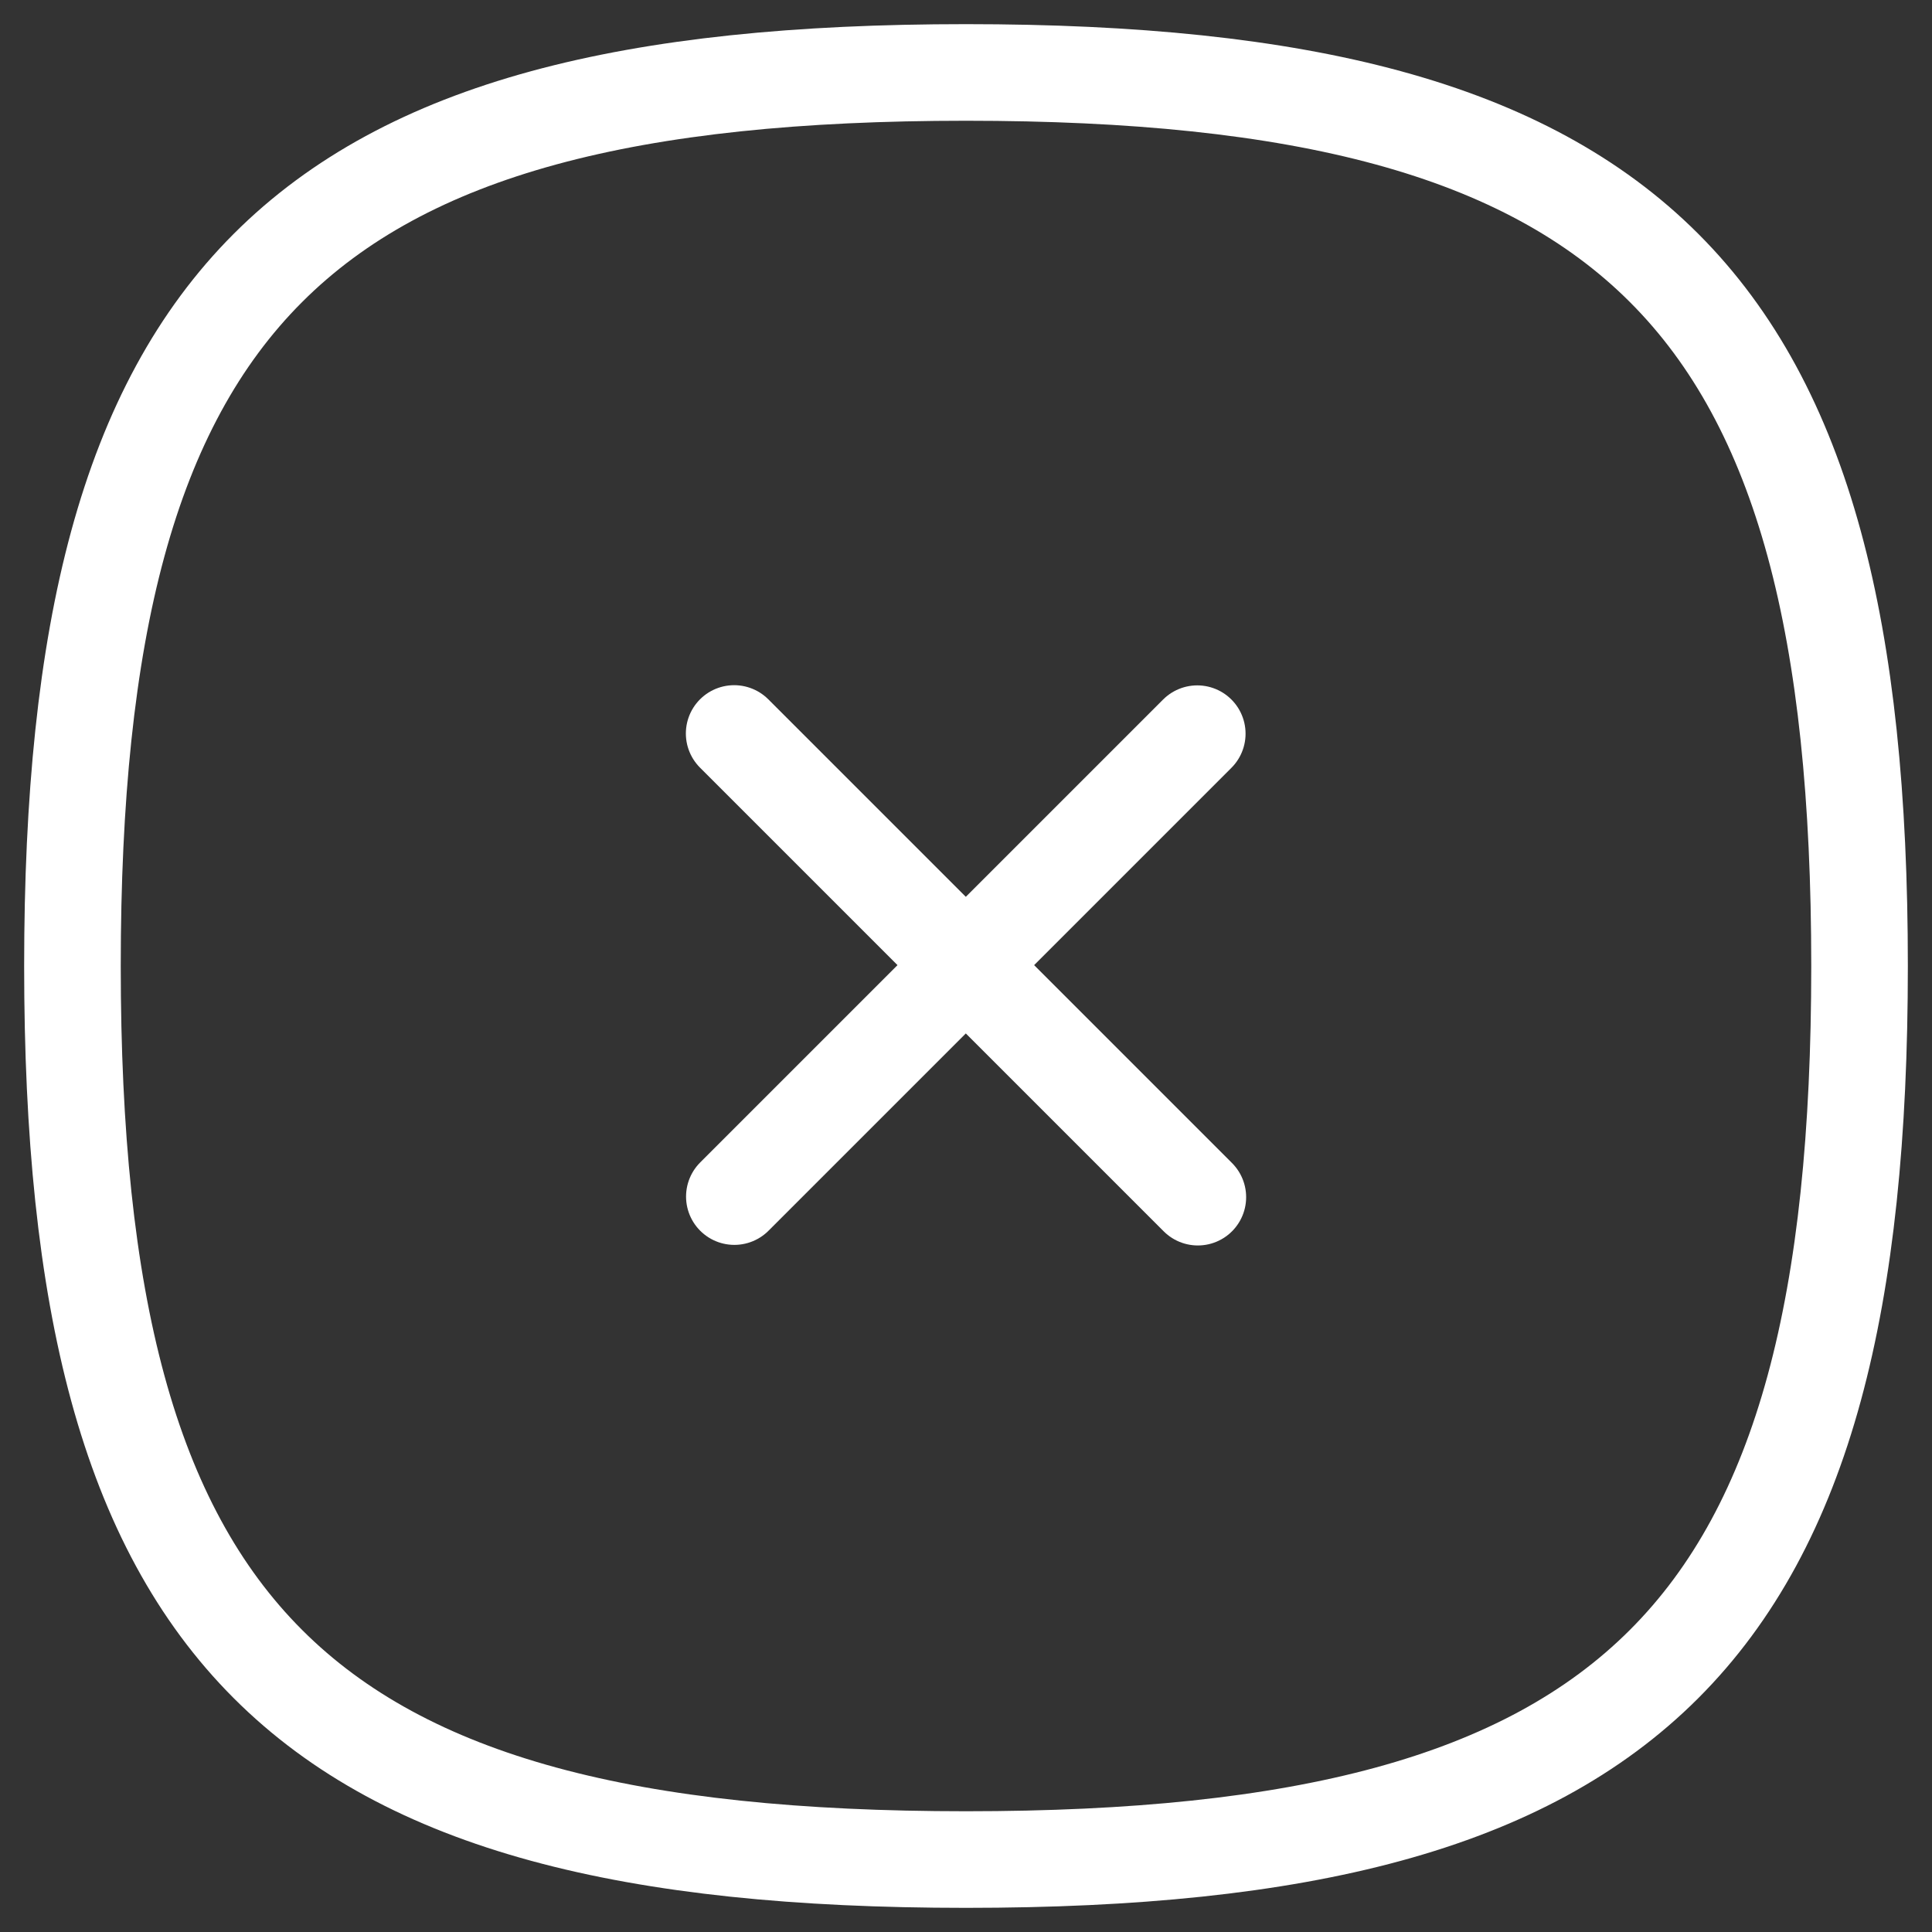<svg width="20" height="20" viewBox="0 0 20 20" fill="none" xmlns="http://www.w3.org/2000/svg">
<rect x="0" y="0" width="20" height="20" fill="#333333" stroke="none"/>
<path d="M12.394 7.595L7.602 12.387" stroke="white" stroke-linecap="round" stroke-linejoin="round"/>
<path d="M12.4 12.393L7.6 7.593" stroke="white" stroke-linecap="round" stroke-linejoin="round"/>
<path fill-rule="evenodd" clip-rule="evenodd" d="M0.75 10C0.75 16.937 3.063 19.25 10 19.25C16.937 19.25 19.25 16.937 19.25 10C19.25 3.063 16.937 0.75 10 0.75C3.063 0.75 0.75 3.063 0.75 10Z" stroke="white" stroke-linecap="round" stroke-linejoin="round"/>
</svg>
